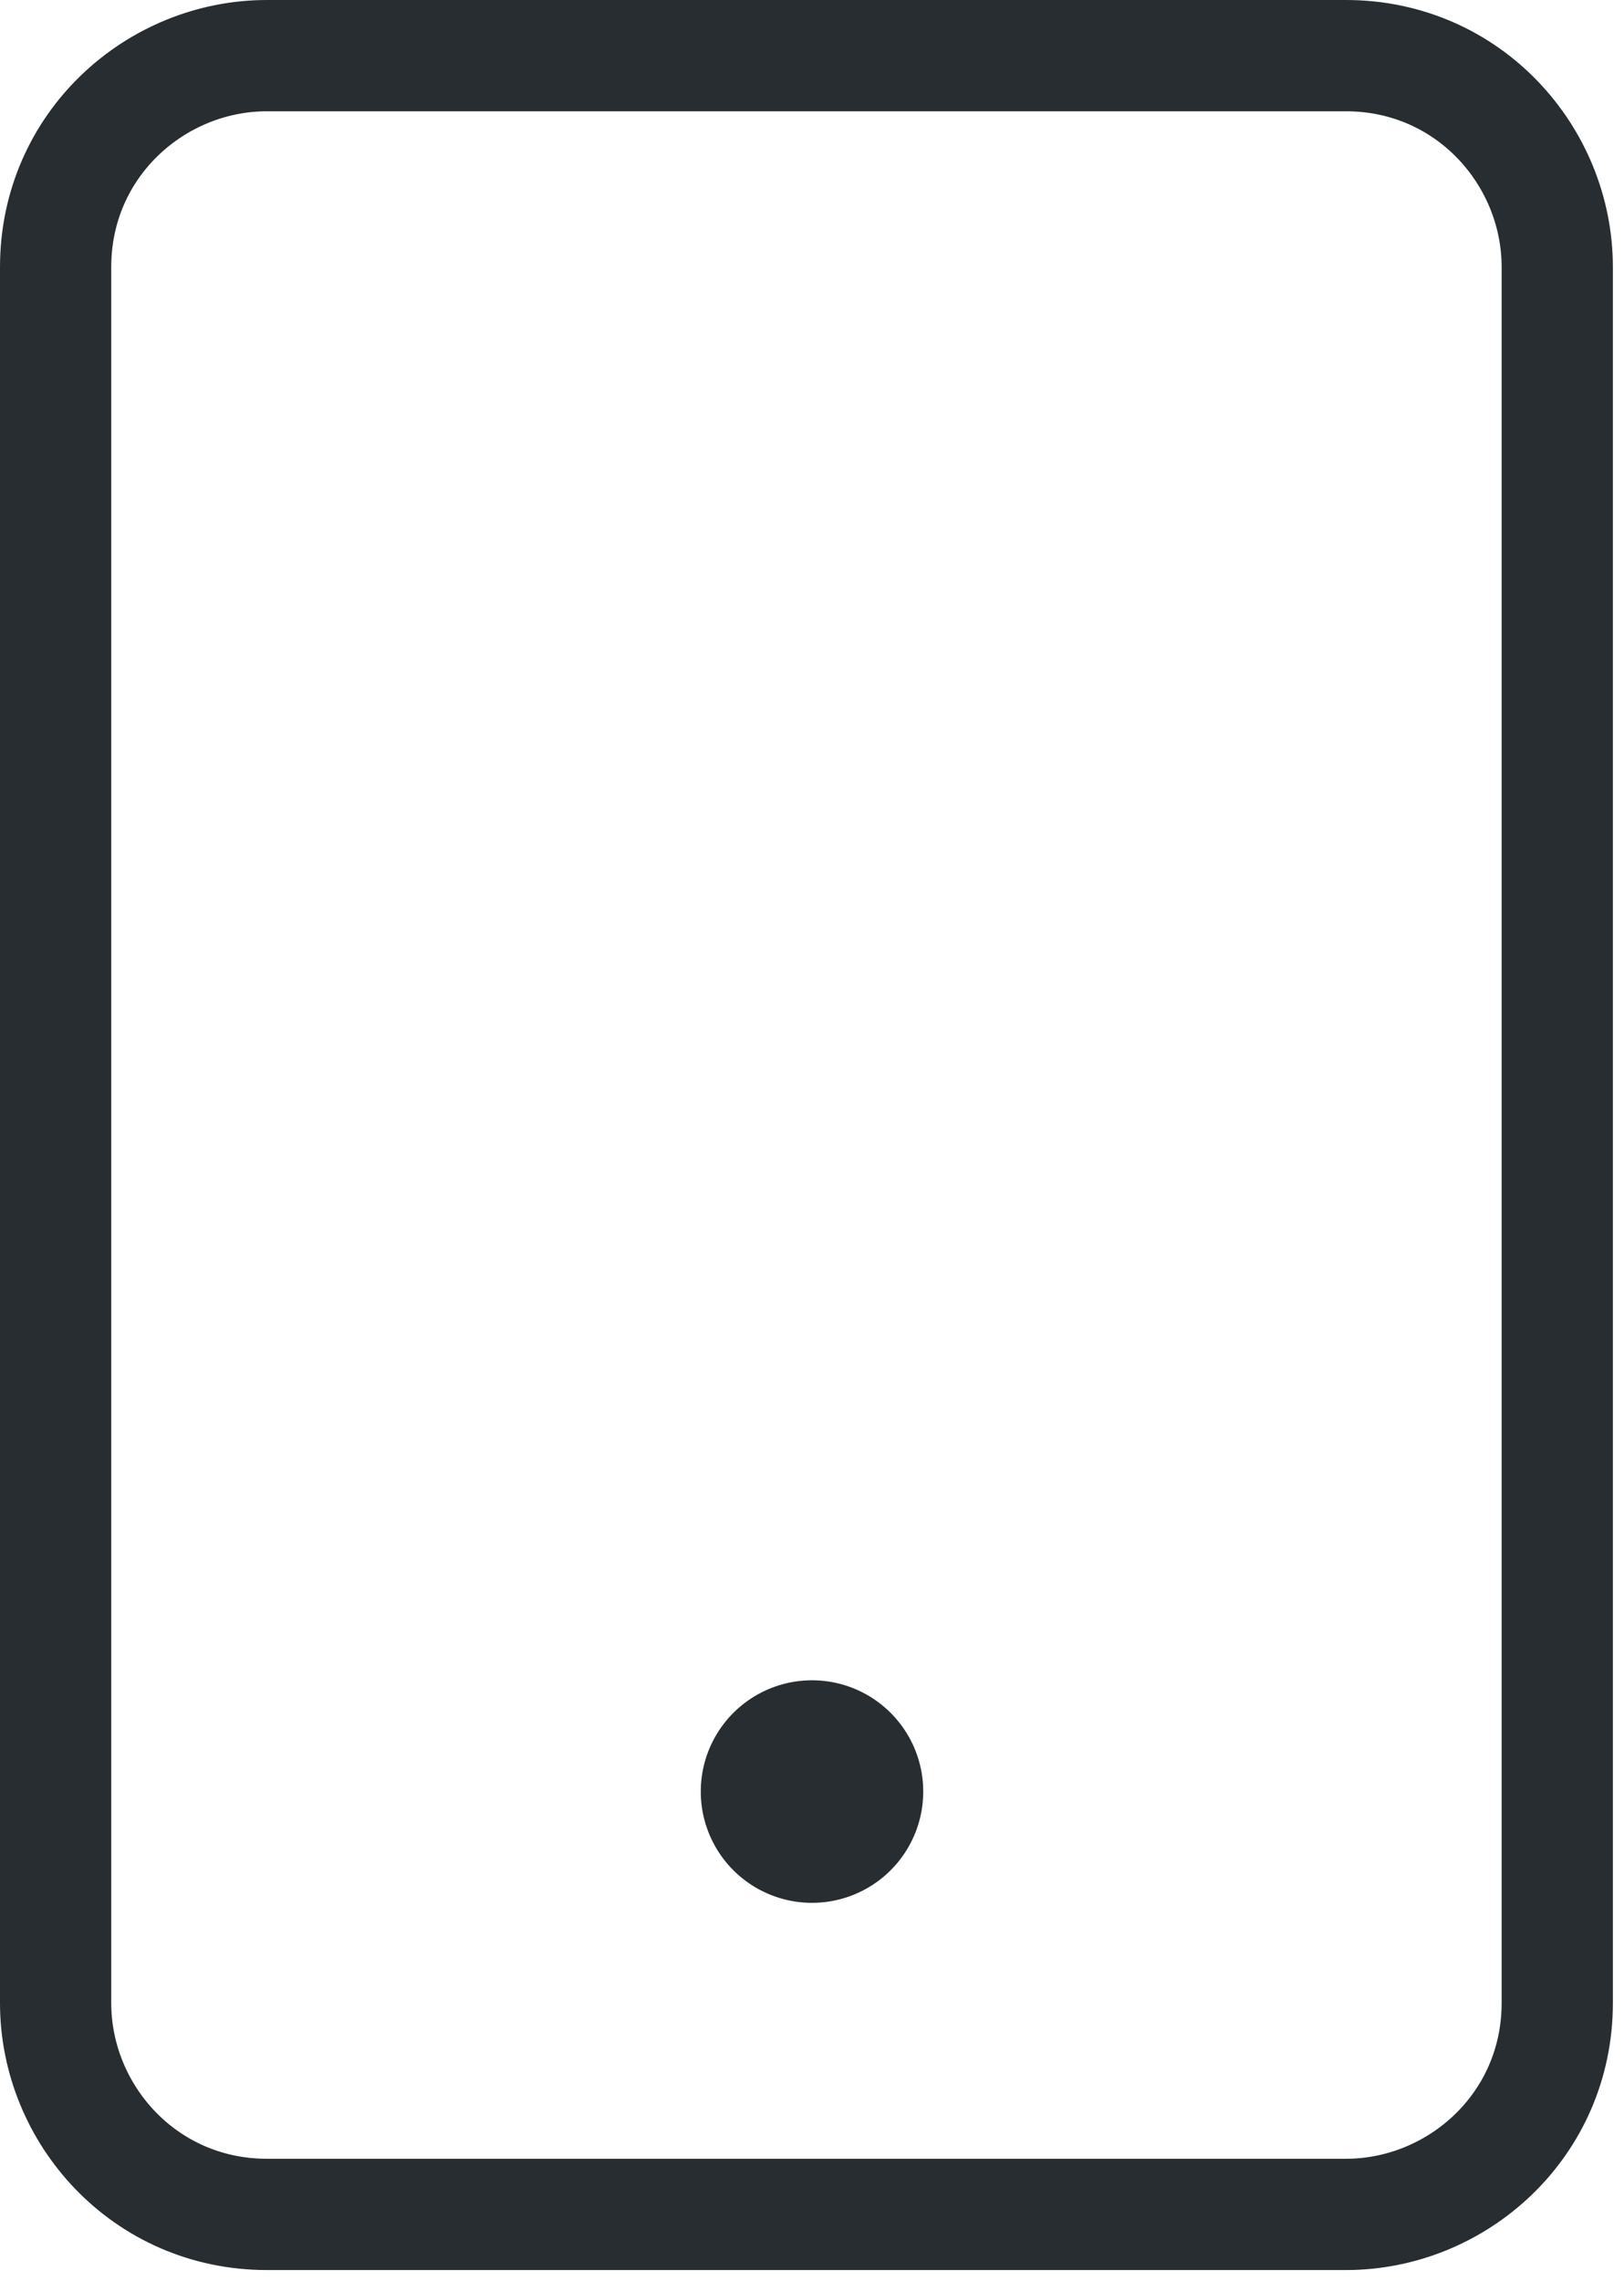 <?xml version="1.0" encoding="UTF-8"?>
<svg id="Ebene_1" data-name="Ebene 1" xmlns="http://www.w3.org/2000/svg" version="1.1" width="14.6" height="20.5" viewBox="0 0 14.6 20.5">
  <defs>
    <style>
      .cls-1 {
        stroke-width: 2px;
      }

      .cls-1, .cls-2 {
        fill: none;
        stroke: #272d30;
        stroke-linecap: round;
        stroke-linejoin: round;
      }
    </style>
  </defs>
  <g id="Gruppe_1910" data-name="Gruppe 1910">
    <path id="Pfad_76" data-name="Pfad 76" class="cls-2" d="M2.4.5h9.7c1.1,0,1.9.9,1.9,1.9h0v15.6c0,1.1-.9,1.9-1.9,1.9H2.4c-1.1,0-1.9-.9-1.9-1.9h0V2.4c0-1.1.9-1.9,1.9-1.9h0Z"/>
    <path id="Pfad_77" data-name="Pfad 77" class="cls-1" d="M7.3,16.1h0"/>
  </g>
</svg>